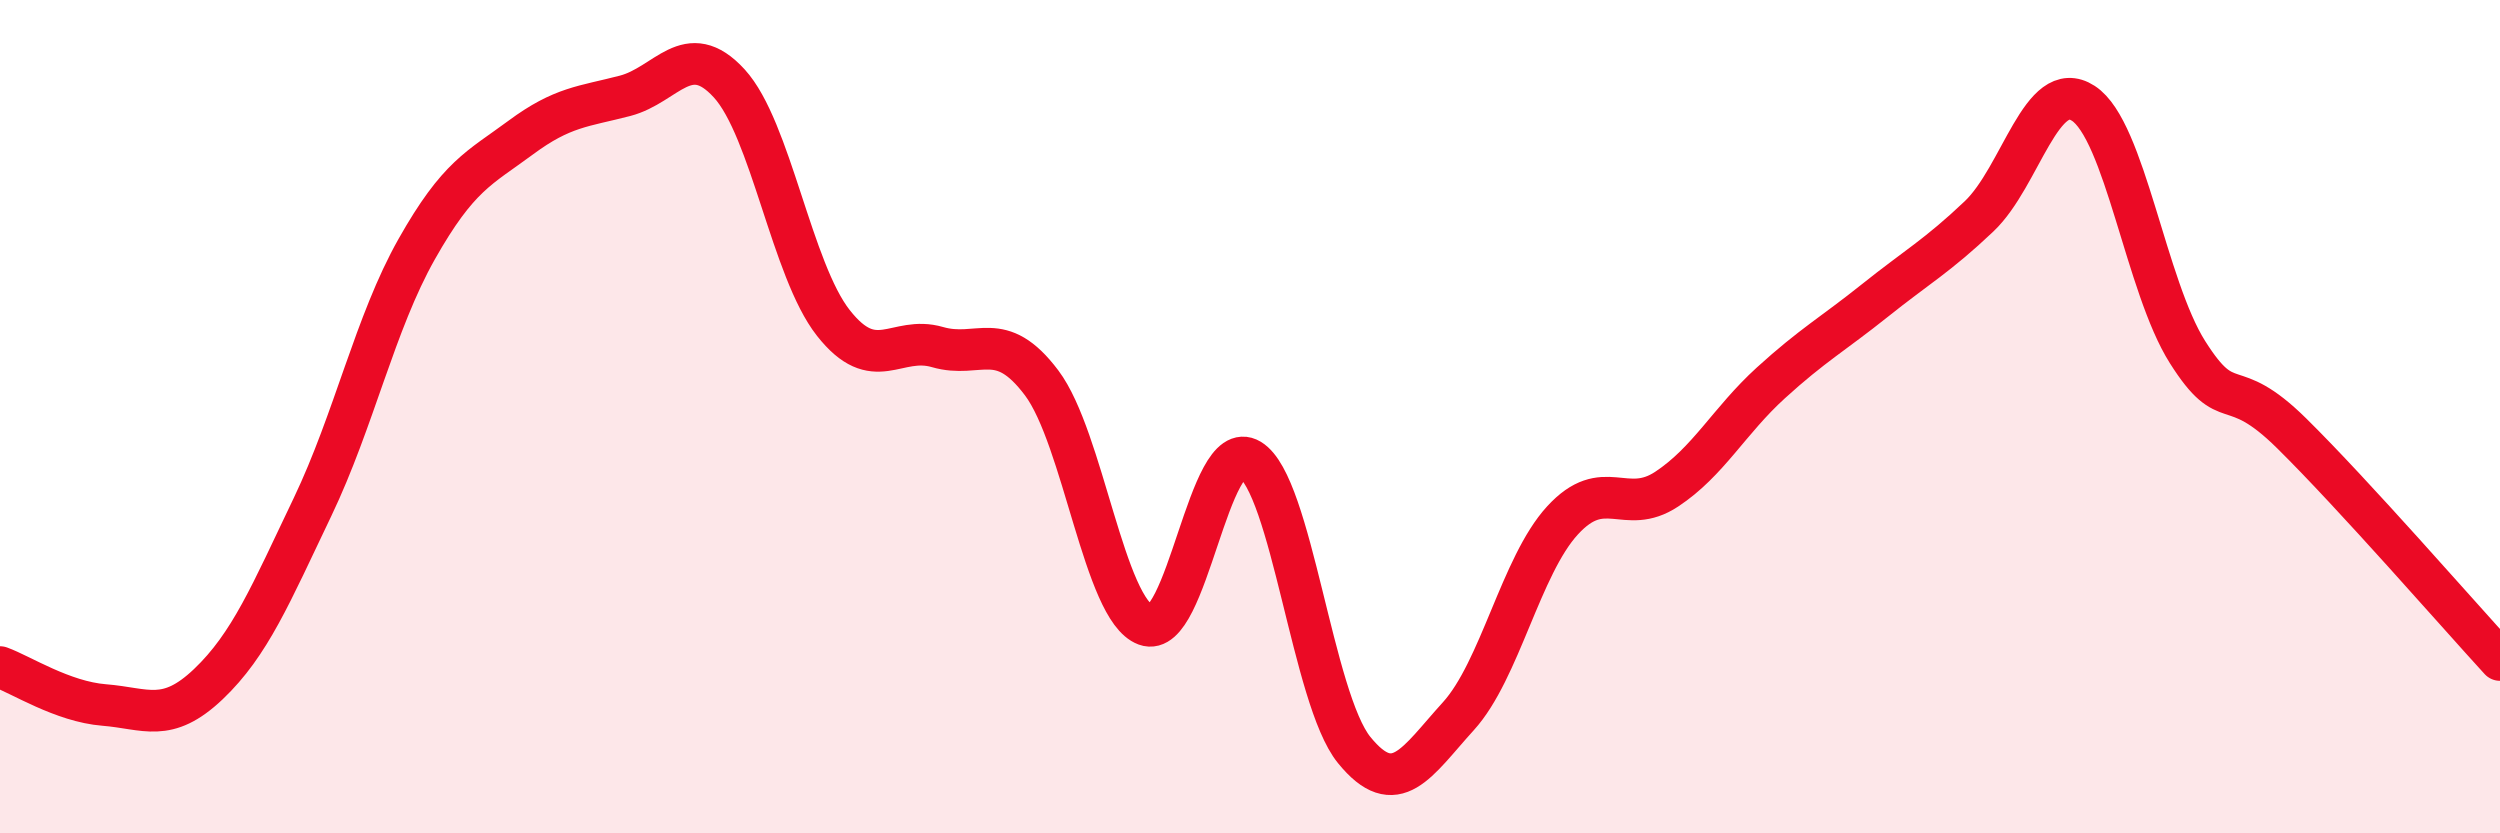 
    <svg width="60" height="20" viewBox="0 0 60 20" xmlns="http://www.w3.org/2000/svg">
      <path
        d="M 0,16.01 C 0.5,16.19 1.5,16.84 2.5,16.92 C 3.5,17 4,17.37 5,16.42 C 6,15.47 6.5,14.26 7.5,12.17 C 8.5,10.08 9,7.75 10,5.98 C 11,4.21 11.5,4.04 12.5,3.3 C 13.5,2.56 14,2.56 15,2.3 C 16,2.04 16.5,0.91 17.5,2 C 18.5,3.09 19,6.48 20,7.75 C 21,9.02 21.5,8.04 22.5,8.33 C 23.5,8.62 24,7.86 25,9.19 C 26,10.52 26.5,14.63 27.5,15 C 28.5,15.37 29,10.43 30,11.03 C 31,11.63 31.5,16.77 32.5,18 C 33.5,19.23 34,18.29 35,17.19 C 36,16.09 36.5,13.58 37.5,12.49 C 38.5,11.4 39,12.4 40,11.74 C 41,11.08 41.5,10.1 42.5,9.19 C 43.5,8.28 44,8.01 45,7.21 C 46,6.41 46.5,6.14 47.5,5.19 C 48.5,4.24 49,1.83 50,2.48 C 51,3.13 51.5,6.87 52.5,8.45 C 53.5,10.03 53.5,8.92 55,10.4 C 56.5,11.88 59,14.75 60,15.84L60 20L0 20Z"
        fill="#EB0A25"
        opacity="0.1"
        stroke-linecap="round"
        stroke-linejoin="round"
      />
      <path
        d="M 0,16.01 C 0.5,16.19 1.5,16.84 2.5,16.92 C 3.5,17 4,17.37 5,16.42 C 6,15.47 6.5,14.26 7.5,12.17 C 8.5,10.08 9,7.75 10,5.98 C 11,4.21 11.5,4.04 12.5,3.3 C 13.5,2.56 14,2.56 15,2.3 C 16,2.04 16.5,0.91 17.5,2 C 18.5,3.09 19,6.48 20,7.75 C 21,9.02 21.5,8.04 22.5,8.33 C 23.5,8.62 24,7.86 25,9.19 C 26,10.52 26.5,14.63 27.5,15 C 28.5,15.37 29,10.43 30,11.03 C 31,11.63 31.5,16.77 32.5,18 C 33.5,19.23 34,18.29 35,17.19 C 36,16.09 36.5,13.58 37.5,12.49 C 38.5,11.4 39,12.4 40,11.74 C 41,11.08 41.5,10.1 42.5,9.19 C 43.5,8.28 44,8.01 45,7.21 C 46,6.41 46.5,6.14 47.5,5.19 C 48.5,4.24 49,1.83 50,2.48 C 51,3.13 51.5,6.87 52.5,8.45 C 53.5,10.03 53.5,8.92 55,10.4 C 56.5,11.88 59,14.75 60,15.84"
        stroke="#EB0A25"
        stroke-width="1"
        fill="none"
        stroke-linecap="round"
        stroke-linejoin="round"
      />
    </svg>
  